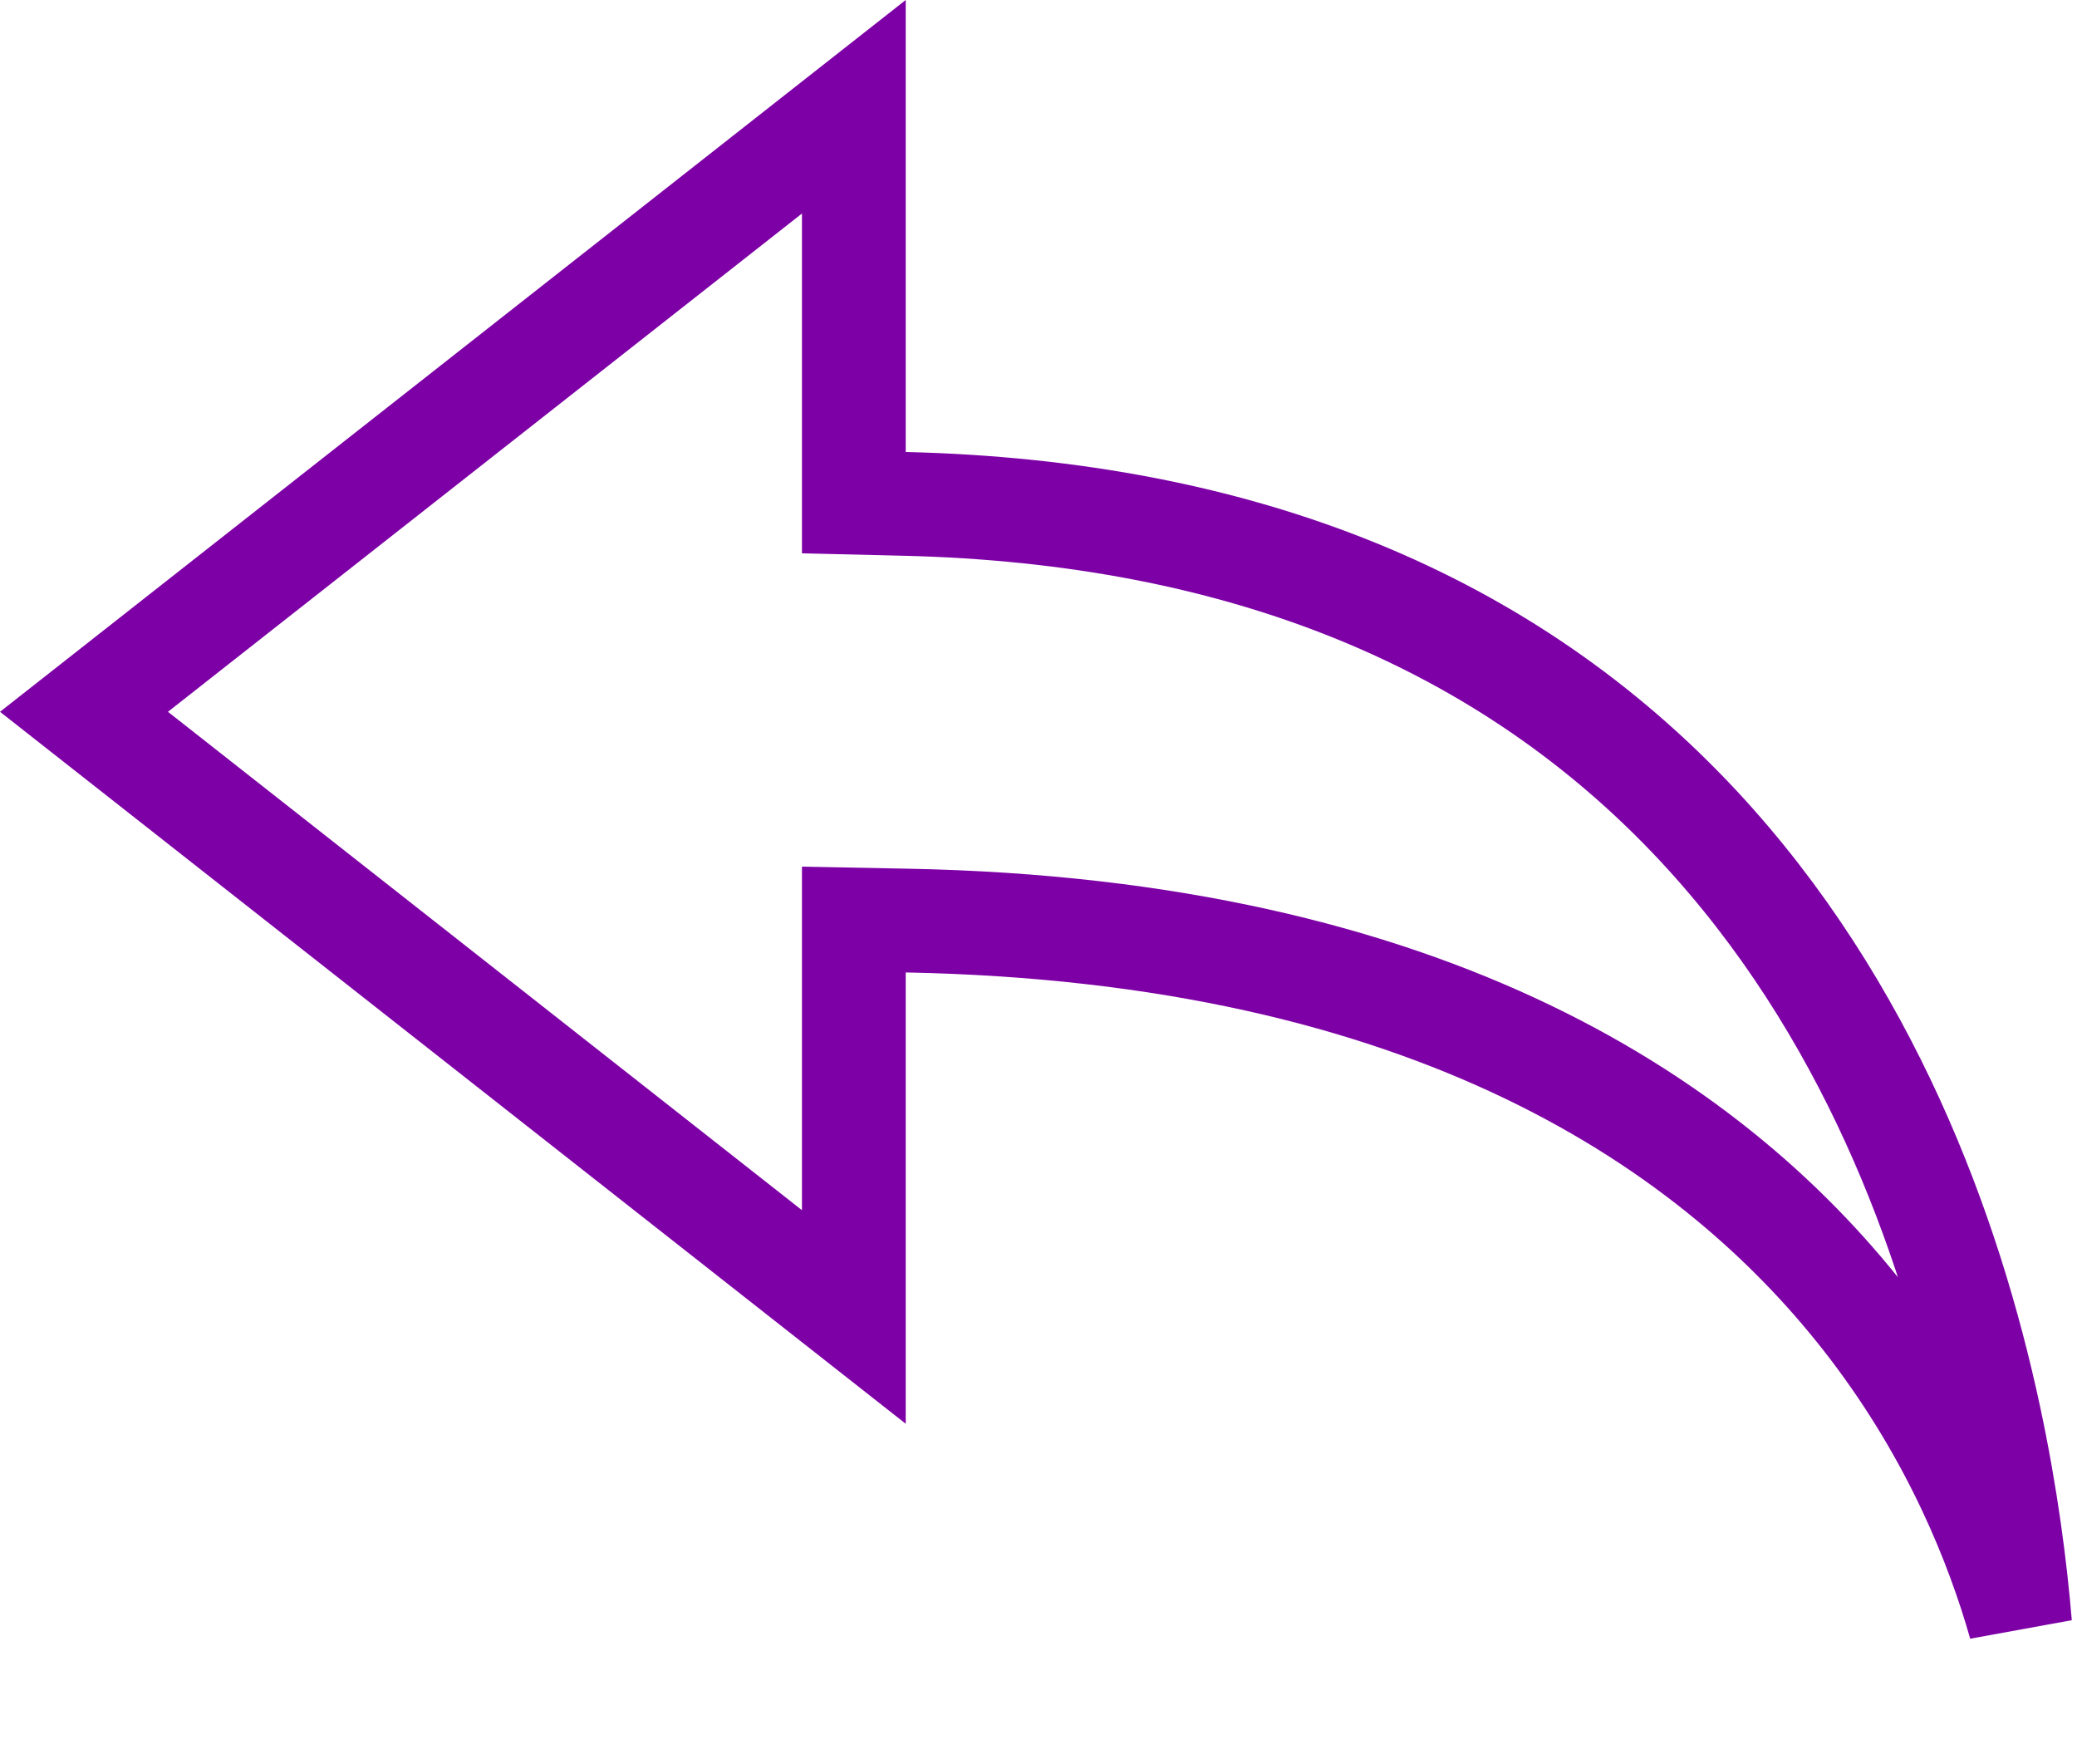 <svg width="53" height="45" viewBox="0 0 53 45" fill="none" xmlns="http://www.w3.org/2000/svg">
<path d="M21.788 24.811V33.602L2.143 18.161L21.788 2.724V11.532V12.825L23.08 12.856C31.719 13.061 38.479 15.86 43.341 21.074C47.653 25.705 49.753 31.448 50.765 36.171C51.198 38.196 51.428 40.014 51.548 41.449C50.966 39.4 49.86 36.641 47.771 33.894C43.822 28.702 36.503 23.743 23.137 23.488L21.788 23.462V24.811Z" stroke="#7D00A6" stroke-width="2.648"/>
</svg>
